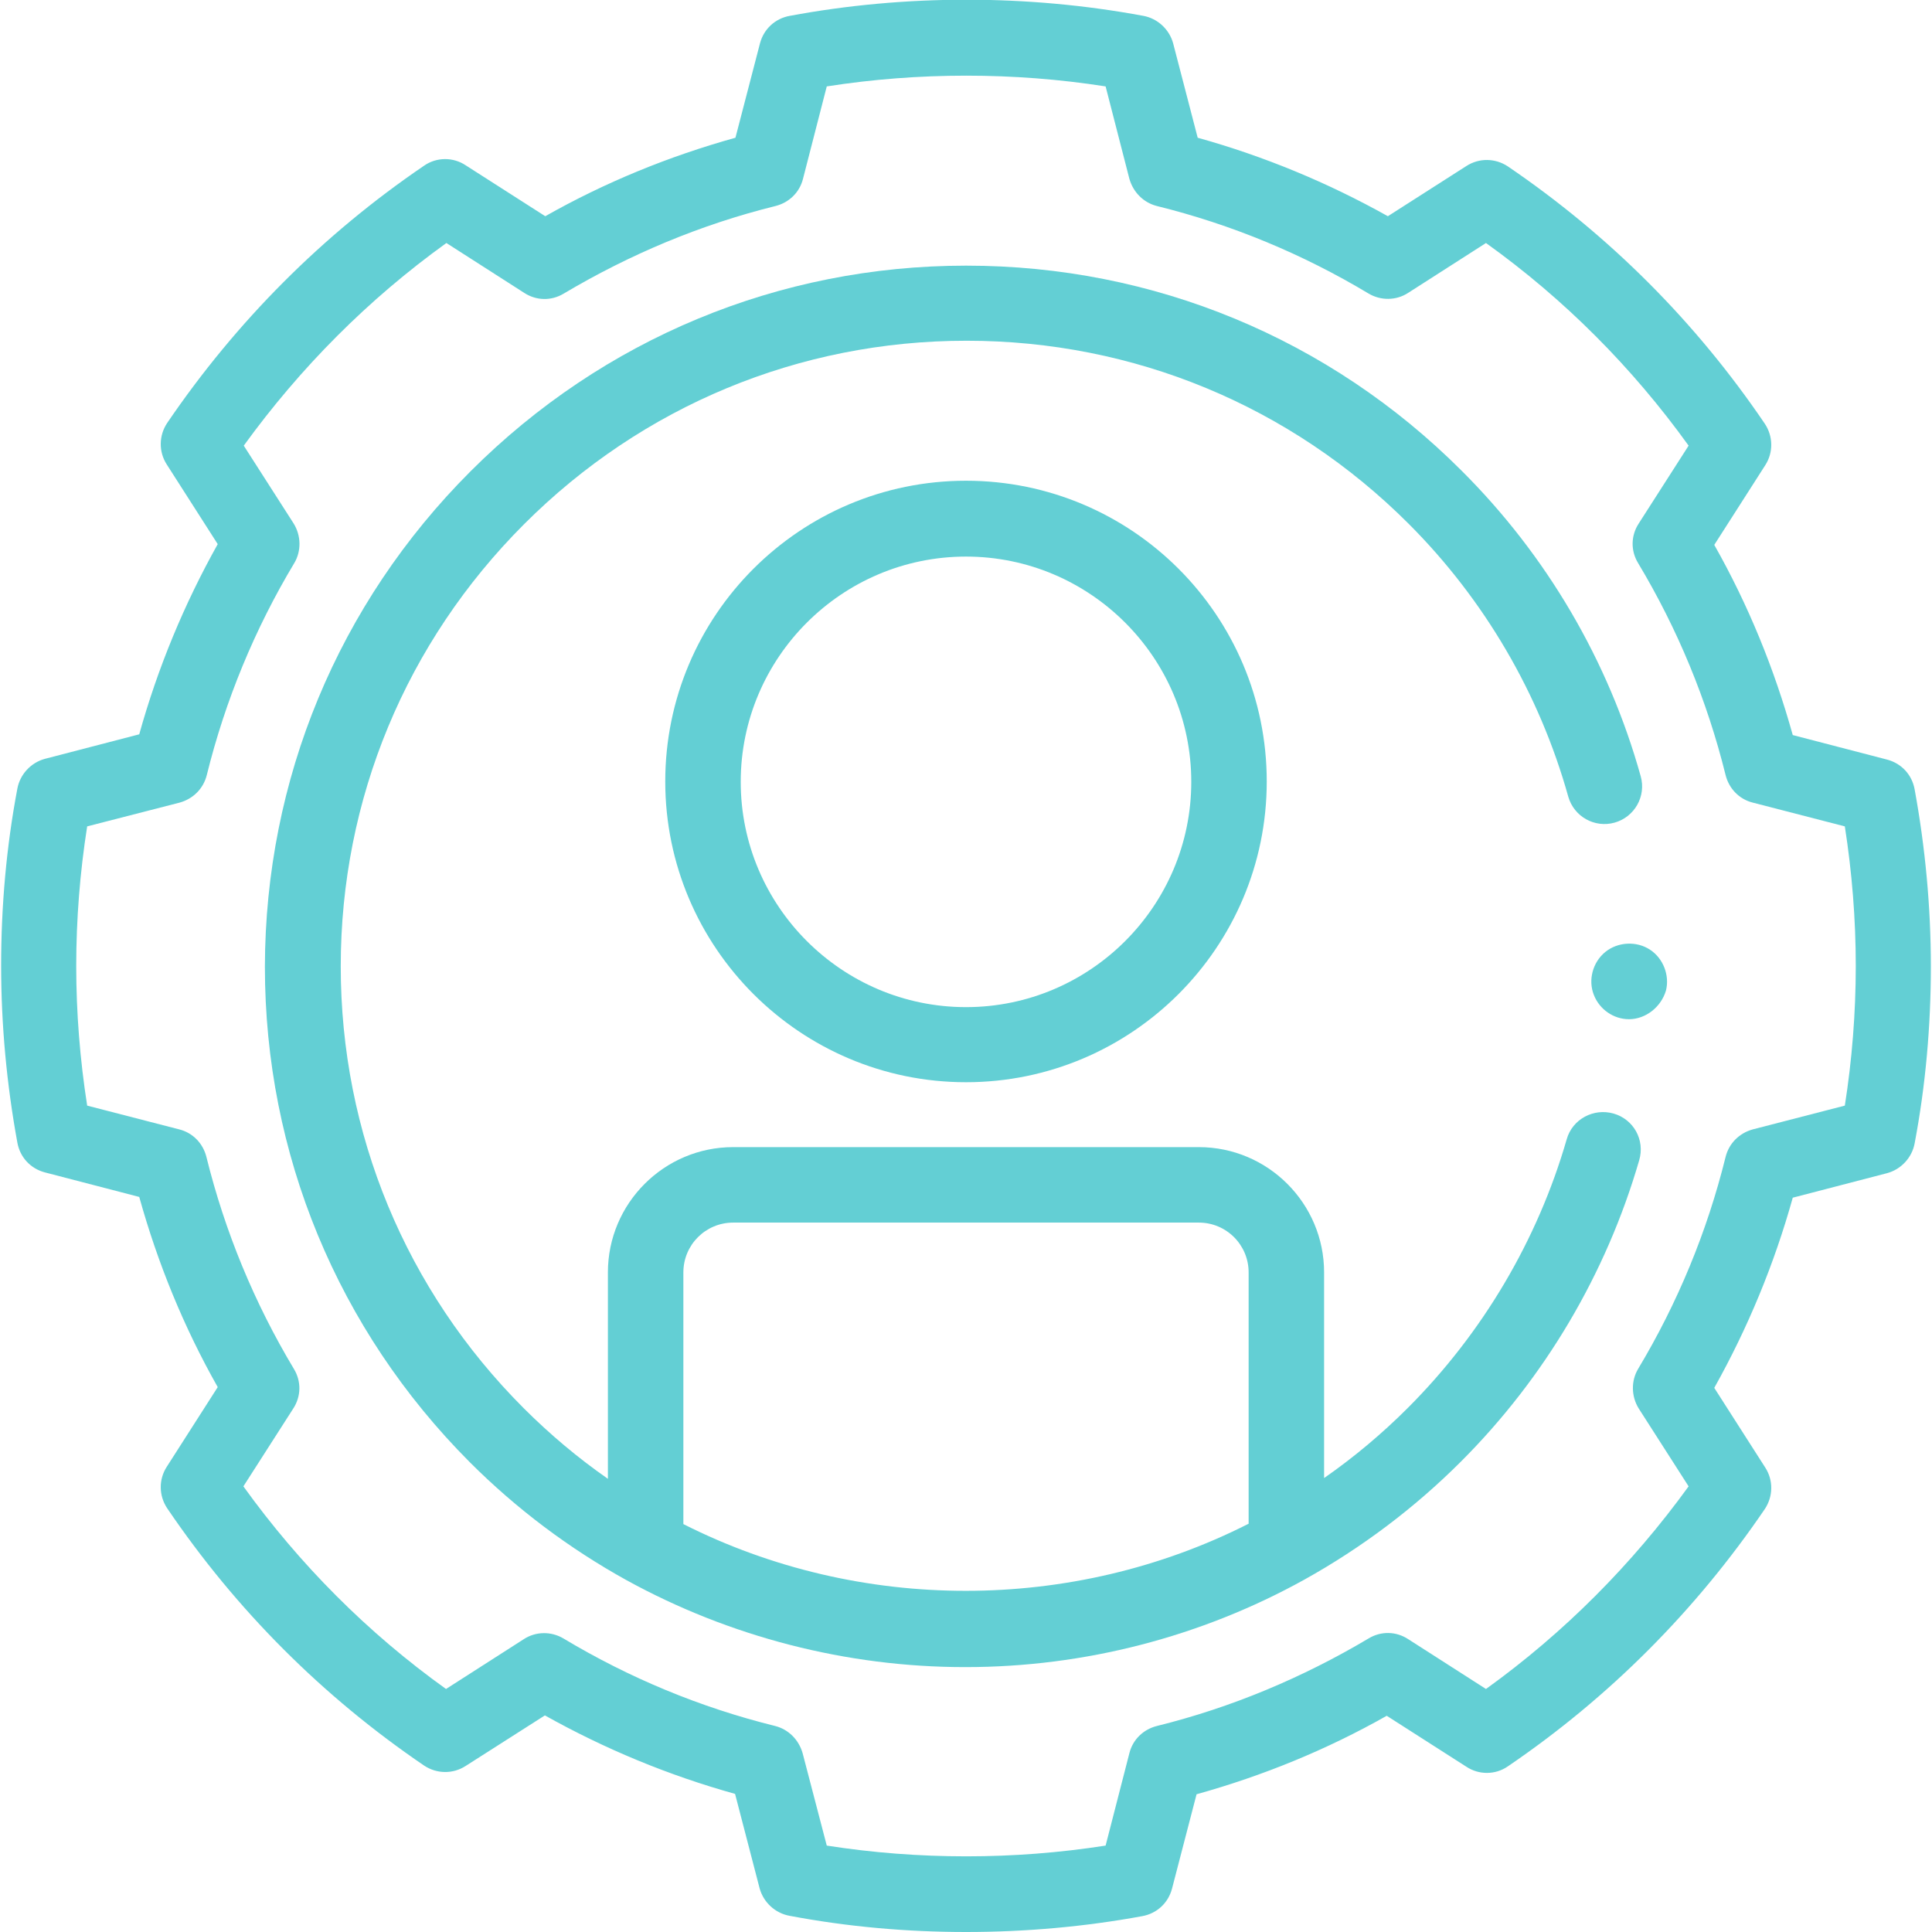 <svg xmlns="http://www.w3.org/2000/svg" xmlns:xlink="http://www.w3.org/1999/xlink" id="Capa_1" x="0px" y="0px" viewBox="0 0 512 512" style="enable-background:new 0 0 512 512;" xml:space="preserve">
<style type="text/css">
	.st0{fill:#63CFD4;}
</style>
<g>
	<g>
		<g>
			<g>
				<g>
					<g>
						<g>
							<g>
								<g>
									<path class="st0" d="M256,512c-15.8,0-31.5-1.4-46.8-4.3c-3.8-0.7-6.9-3.6-7.9-7.3l-6.5-25c-17.6-4.9-34.5-11.9-50.4-20.8           L123.4,468c-3.4,2.2-7.7,2.1-11-0.1c-26.9-18.3-49.8-41.2-68.1-68.2c-2.2-3.3-2.3-7.6-0.1-11l13.5-21.1           c-9-15.9-15.9-32.8-20.8-50.4l-25-6.5c-3.8-1-6.6-4-7.3-7.9c-2.8-15.3-4.3-31.1-4.3-46.9s1.4-31.6,4.3-46.9           c0.7-3.8,3.6-6.9,7.3-7.9l25-6.5c4.9-17.6,11.9-34.5,20.8-50.4l-13.5-21.1c-2.2-3.4-2.1-7.7,0.1-11           c18.3-26.9,41.2-49.9,68.1-68.2c3.3-2.3,7.7-2.3,11-0.1l21.1,13.5c15.9-9,32.8-15.9,50.4-20.8l6.5-25c1-3.8,4-6.6,7.9-7.3           c30.6-5.7,63-5.7,93.7,0c3.8,0.7,6.9,3.6,7.9,7.3l6.5,25c17.6,4.9,34.5,11.9,50.4,20.8L388.6,44c3.4-2.2,7.7-2.1,11,0.1           c26.9,18.3,49.8,41.2,68.1,68.2c2.2,3.3,2.3,7.6,0.1,11l-13.5,21.1c9,15.9,15.9,32.8,20.8,50.4l25,6.5c3.8,1,6.6,4,7.3,7.9           c2.8,15.3,4.3,31.1,4.3,46.9s-1.4,31.6-4.3,46.9c-0.7,3.8-3.6,6.9-7.3,7.9l-25,6.5c-4.9,17.6-11.9,34.5-20.8,50.4           l13.5,21.1c2.2,3.4,2.1,7.7-0.1,11c-18.3,26.9-41.2,49.9-68.1,68.2c-3.3,2.3-7.7,2.3-11,0.1l-21.1-13.5           c-15.9,9-32.8,15.9-50.4,20.8l-6.5,25c-1,3.8-4,6.6-7.9,7.3C287.5,510.6,271.8,512,256,512L256,512z M219.1,489.1           c24.3,3.8,49.6,3.8,73.9,0l6.3-24.5c0.9-3.6,3.7-6.3,7.3-7.2c19.8-4.9,38.6-12.8,56.1-23.2c3.3-2,7.3-1.9,10.5,0.2           l20.6,13.2c20.7-14.9,38.7-33,53.7-53.7l-13.2-20.6c-2-3.2-2.1-7.3-0.2-10.5c10.5-17.5,18.3-36.4,23.2-56.2           c0.9-3.6,3.6-6.3,7.2-7.3l24.4-6.3c1.9-12.1,2.9-24.6,2.9-37s-1-24.8-2.9-37l-24.4-6.3c-3.6-0.9-6.3-3.7-7.2-7.3           c-4.9-19.8-12.7-38.7-23.2-56.2c-2-3.3-1.9-7.3,0.2-10.5l13.2-20.6c-14.9-20.7-32.9-38.8-53.7-53.7l-20.6,13.2           c-3.2,2.1-7.3,2.1-10.5,0.2c-17.5-10.5-36.3-18.3-56.1-23.2c-3.6-0.9-6.3-3.7-7.3-7.2l-6.3-24.5c-24.3-3.8-49.6-3.8-73.9,0           l-6.3,24.5c-0.9,3.6-3.7,6.3-7.3,7.2c-19.8,4.9-38.6,12.8-56.1,23.2c-3.3,2-7.3,1.9-10.5-0.2l-20.6-13.2           c-20.7,14.9-38.7,33-53.7,53.7l13.2,20.6c2,3.2,2.1,7.3,0.2,10.5c-10.5,17.5-18.3,36.4-23.2,56.2c-0.9,3.6-3.6,6.3-7.2,7.3           L23.1,219c-1.9,12.1-2.9,24.6-2.9,37s1,24.8,2.9,37l24.4,6.3c3.6,0.9,6.3,3.7,7.2,7.3c4.9,19.8,12.7,38.7,23.2,56.2           c2,3.3,1.9,7.3-0.2,10.5l-13.2,20.6c14.9,20.7,32.9,38.8,53.7,53.7l20.6-13.2c3.2-2.1,7.3-2.1,10.5-0.2           c17.5,10.5,36.3,18.3,56.1,23.2c3.6,0.9,6.3,3.7,7.3,7.2L219.1,489.1z M497.7,301L497.7,301L497.7,301z"></path>
								</g>
							</g>
						</g>
					</g>
				</g>
			</g>
		</g>
		<g>
			<g>
				<g>
					<g>
						<path class="st0" d="M431.7,270.1c-4.1,0-7.8-2.6-9.3-6.4c-1.6-4-0.3-8.7,3-11.4c3.3-2.7,8.3-3,11.9-0.6        c3.5,2.3,5.2,6.8,4.2,10.8C440.2,266.9,436.1,270.1,431.7,270.1z"></path>
					</g>
				</g>
			</g>
		</g>
	</g>
	<g>
		<g>
			<g>
				<g>
					<path class="st0" d="M256,286.8c-43.9,0-79.7-35.7-79.7-79.7s35.7-79.7,79.7-79.7s79.7,35.7,79.7,79.7S299.9,286.8,256,286.8z        M256,147.5c-32.9,0-59.7,26.8-59.7,59.7s26.8,59.7,59.7,59.7s59.7-26.8,59.7-59.7S288.9,147.5,256,147.5L256,147.5z"></path>
				</g>
			</g>
		</g>
		<g>
			<path class="st0" d="M427.6,295.1c-5.3-1.5-10.9,1.5-12.4,6.8c-7.7,26.7-22.3,51.4-42.1,71.2c-6.9,6.9-14.3,13.1-22.2,18.6v-54.5     c0-18.3-14.9-33.2-33.2-33.2H194.3c-18.3,0-33.2,14.9-33.2,33.2v54.7c-7.9-5.5-15.4-11.8-22.3-18.7     c-31.3-31.3-48.5-72.9-48.5-117.1c0-44.3,17.3-85.9,48.6-117.2c31.3-31.3,72.9-48.6,117.2-48.6h0.1c44.2,0,85.8,17.2,117.1,48.5     c20.1,20.1,34.7,45.1,42.3,72.3c1.5,5.3,7,8.4,12.3,6.9c5.3-1.5,8.4-7,6.9-12.3c-8.5-30.5-24.9-58.5-47.5-81     c-35-35-81.6-54.3-131.2-54.3h-0.1c-49.6,0-96.2,19.4-131.3,54.5c-35.1,35.1-54.4,81.7-54.5,131.3c0,49.6,19.3,96.2,54.3,131.3     c12.4,12.4,26.4,22.9,41.6,31.3c0,0,0,0,0,0c27.3,15,58.3,23,89.6,23h0.2c31.4,0,62.4-8,89.8-23.2c0,0,0,0,0,0     c15.1-8.4,29.1-18.9,41.5-31.3c22.2-22.2,38.5-49.8,47.2-79.8C436,302.1,432.9,296.6,427.6,295.1L427.6,295.1z M181.1,403.9     v-66.7c0-7.3,5.9-13.2,13.2-13.2h123.4c7.3,0,13.2,5.9,13.2,13.2v66.6C284.2,427.5,227.8,427.5,181.1,403.9L181.1,403.9z"></path>
		</g>
	</g>
</g>
</svg>